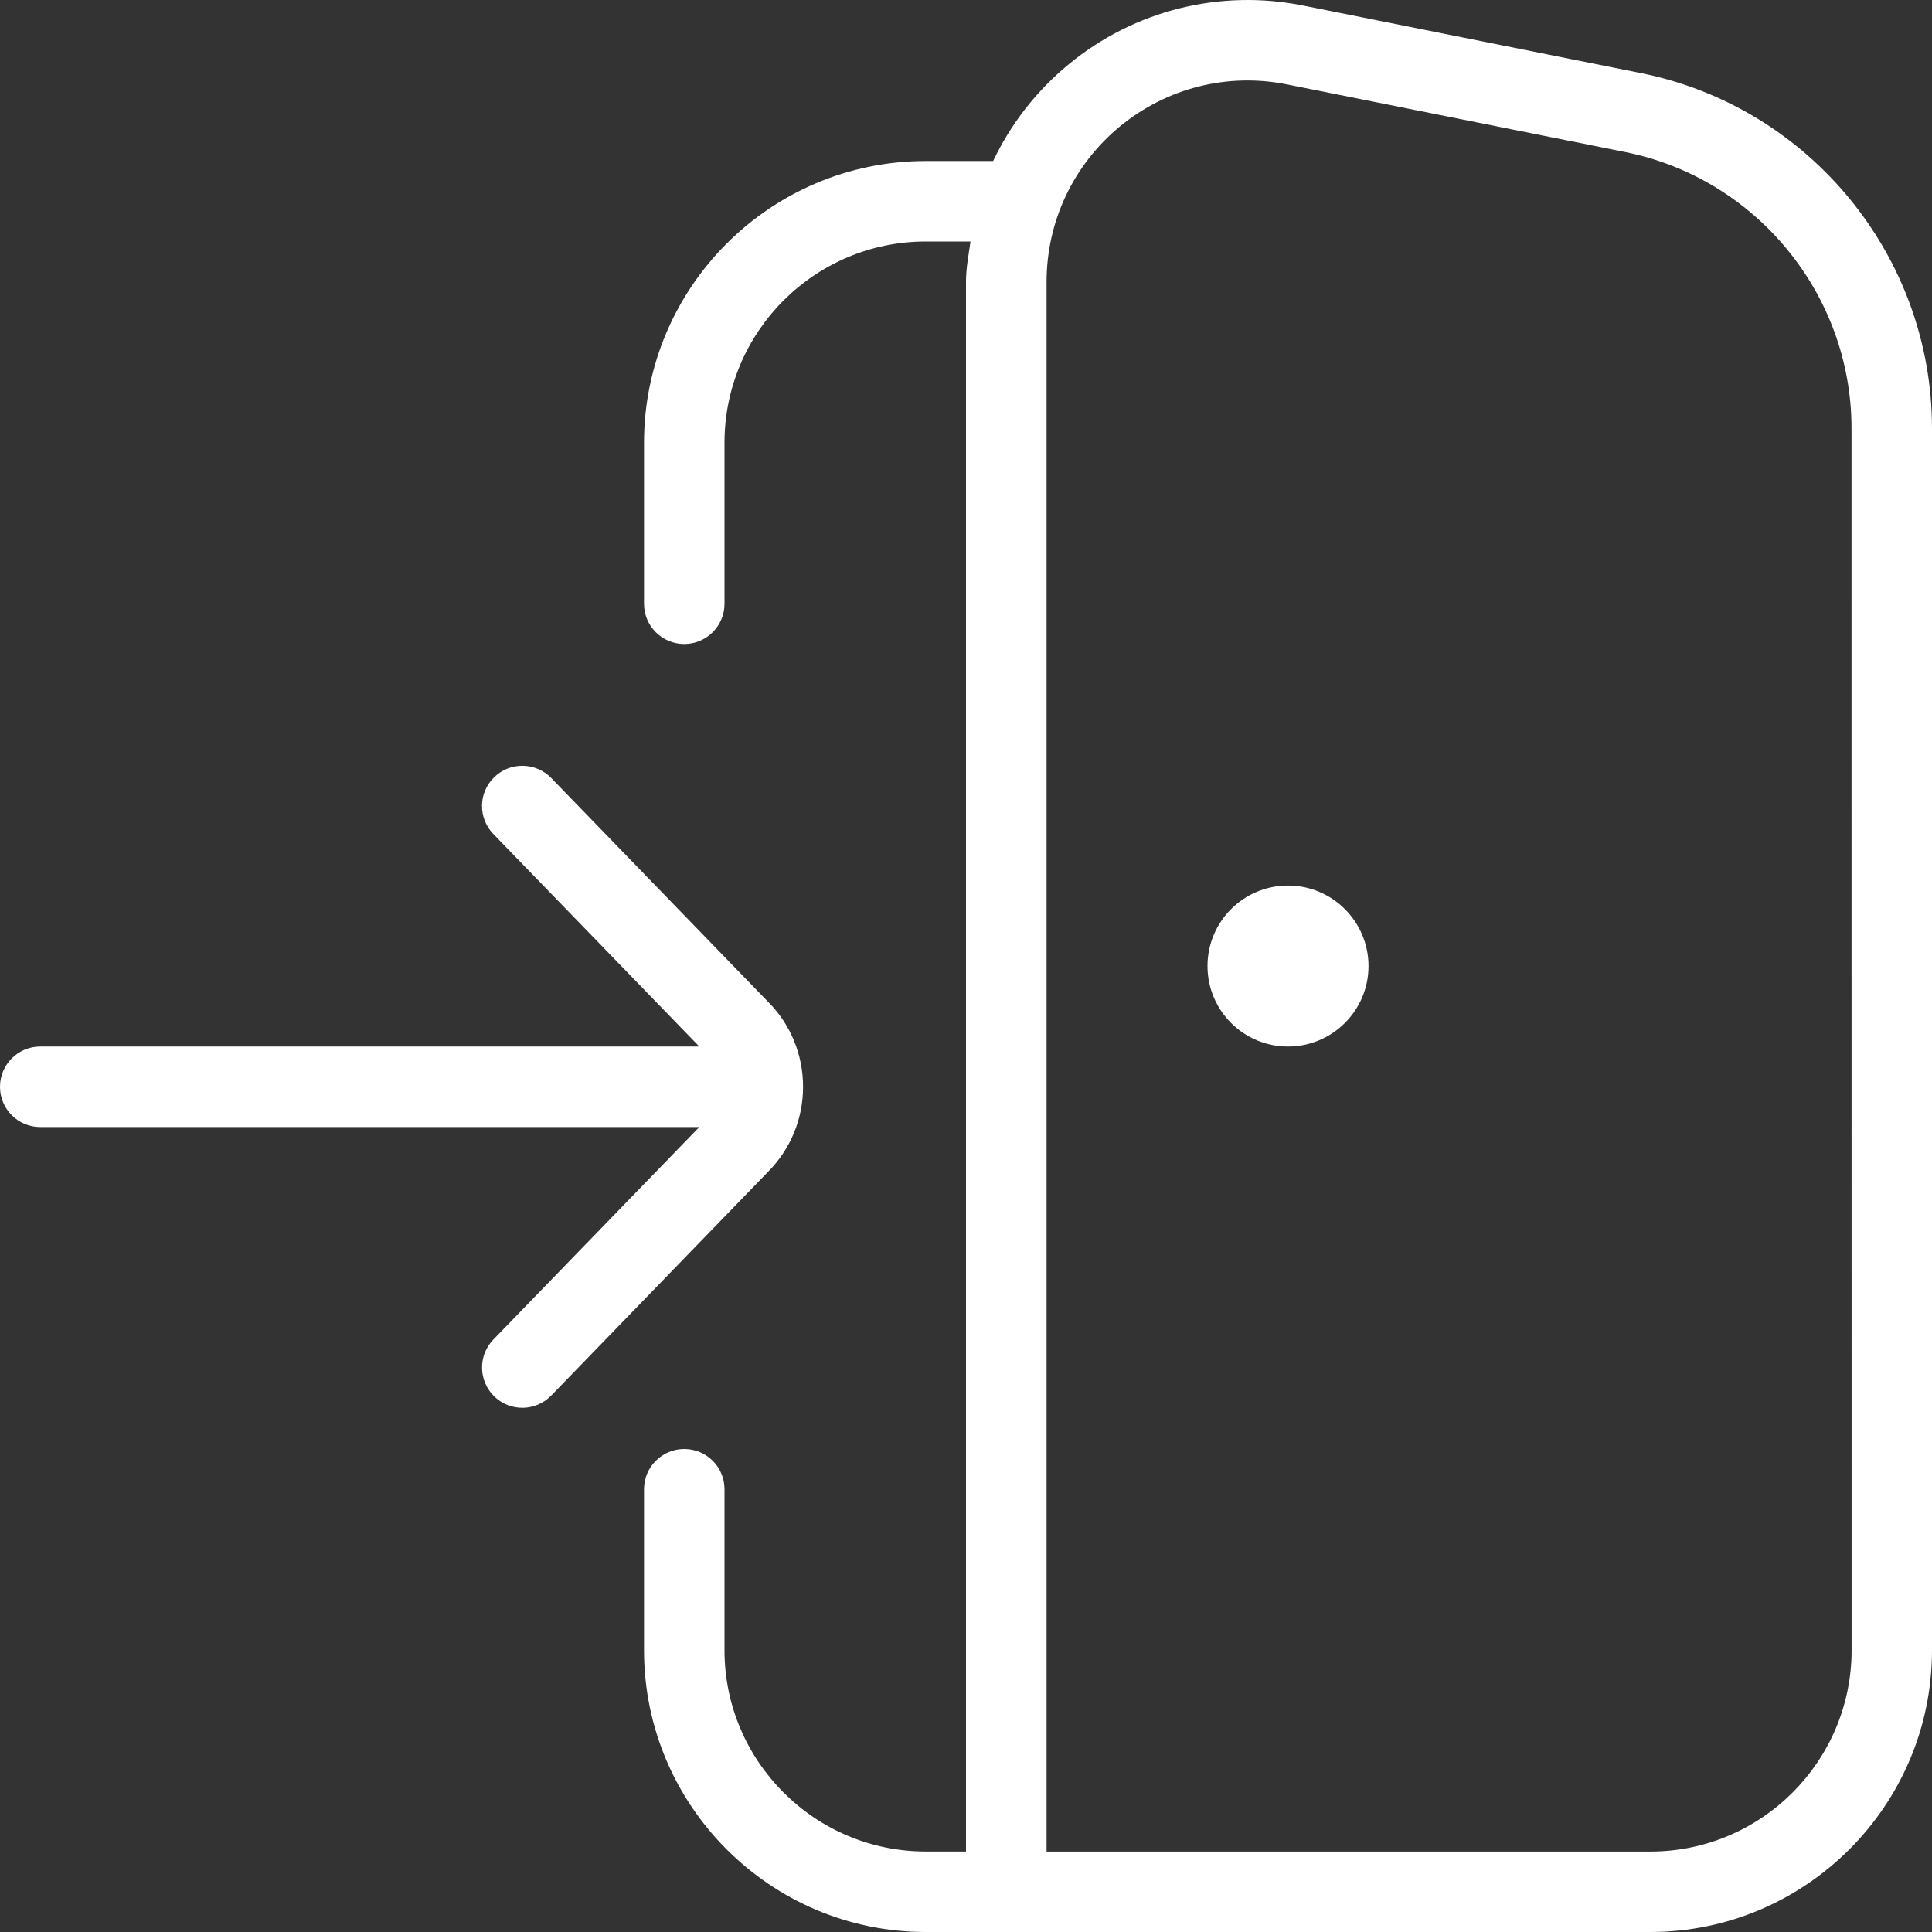 <svg width="44" height="44" viewBox="0 0 44 44" fill="none" xmlns="http://www.w3.org/2000/svg">
<rect x="0" y="0" width="44" height="44" fill="#333333" stroke="none"/>
<path d="M17.483 26.696L12.553 31.784C12.199 32.147 11.62 32.156 11.257 31.804C10.894 31.452 10.884 30.871 11.235 30.508L15.926 25.668H0.917C0.411 25.668 0 25.257 0 24.751C0 24.245 0.411 23.834 0.917 23.834H15.926L11.235 18.994C10.884 18.631 10.892 18.05 11.257 17.698C11.621 17.346 12.201 17.357 12.553 17.718L17.494 22.817C18.002 23.325 18.289 24.016 18.289 24.751C18.289 25.486 18.002 26.177 17.483 26.696ZM29.333 20.168C28.321 20.168 27.5 20.989 27.5 22.001C27.5 23.013 28.321 23.834 29.333 23.834C30.345 23.834 31.167 23.013 31.167 22.001C31.167 20.989 30.345 20.168 29.333 20.168ZM44 9.754V37.583C44 41.121 41.122 44 37.583 44H21.083C17.545 44 14.667 41.121 14.667 37.583V33.916C14.667 33.41 15.077 33 15.583 33C16.089 33 16.5 33.41 16.5 33.916V37.583C16.5 40.109 18.555 42.167 21.083 42.167H22V6.419C22 6.105 22.059 5.805 22.103 5.5H21.083C18.555 5.5 16.5 7.557 16.5 10.084V13.751C16.5 14.257 16.089 14.667 15.583 14.667C15.077 14.667 14.667 14.257 14.667 13.751V10.084C14.667 6.545 17.545 3.667 21.083 3.667H22.618C23.019 2.823 23.604 2.066 24.349 1.456C25.841 0.231 27.786 -0.251 29.672 0.125L37.365 1.663C41.21 2.431 44 5.834 44 9.754ZM42.167 9.754C42.167 6.705 39.996 4.059 37.01 3.462L29.317 1.923C27.96 1.65 26.578 2 25.513 2.873C24.448 3.748 23.835 5.04 23.835 6.419V42.168H37.585C40.113 42.168 42.169 40.111 42.169 37.585L42.167 9.754Z" fill="white"/>
</svg>
